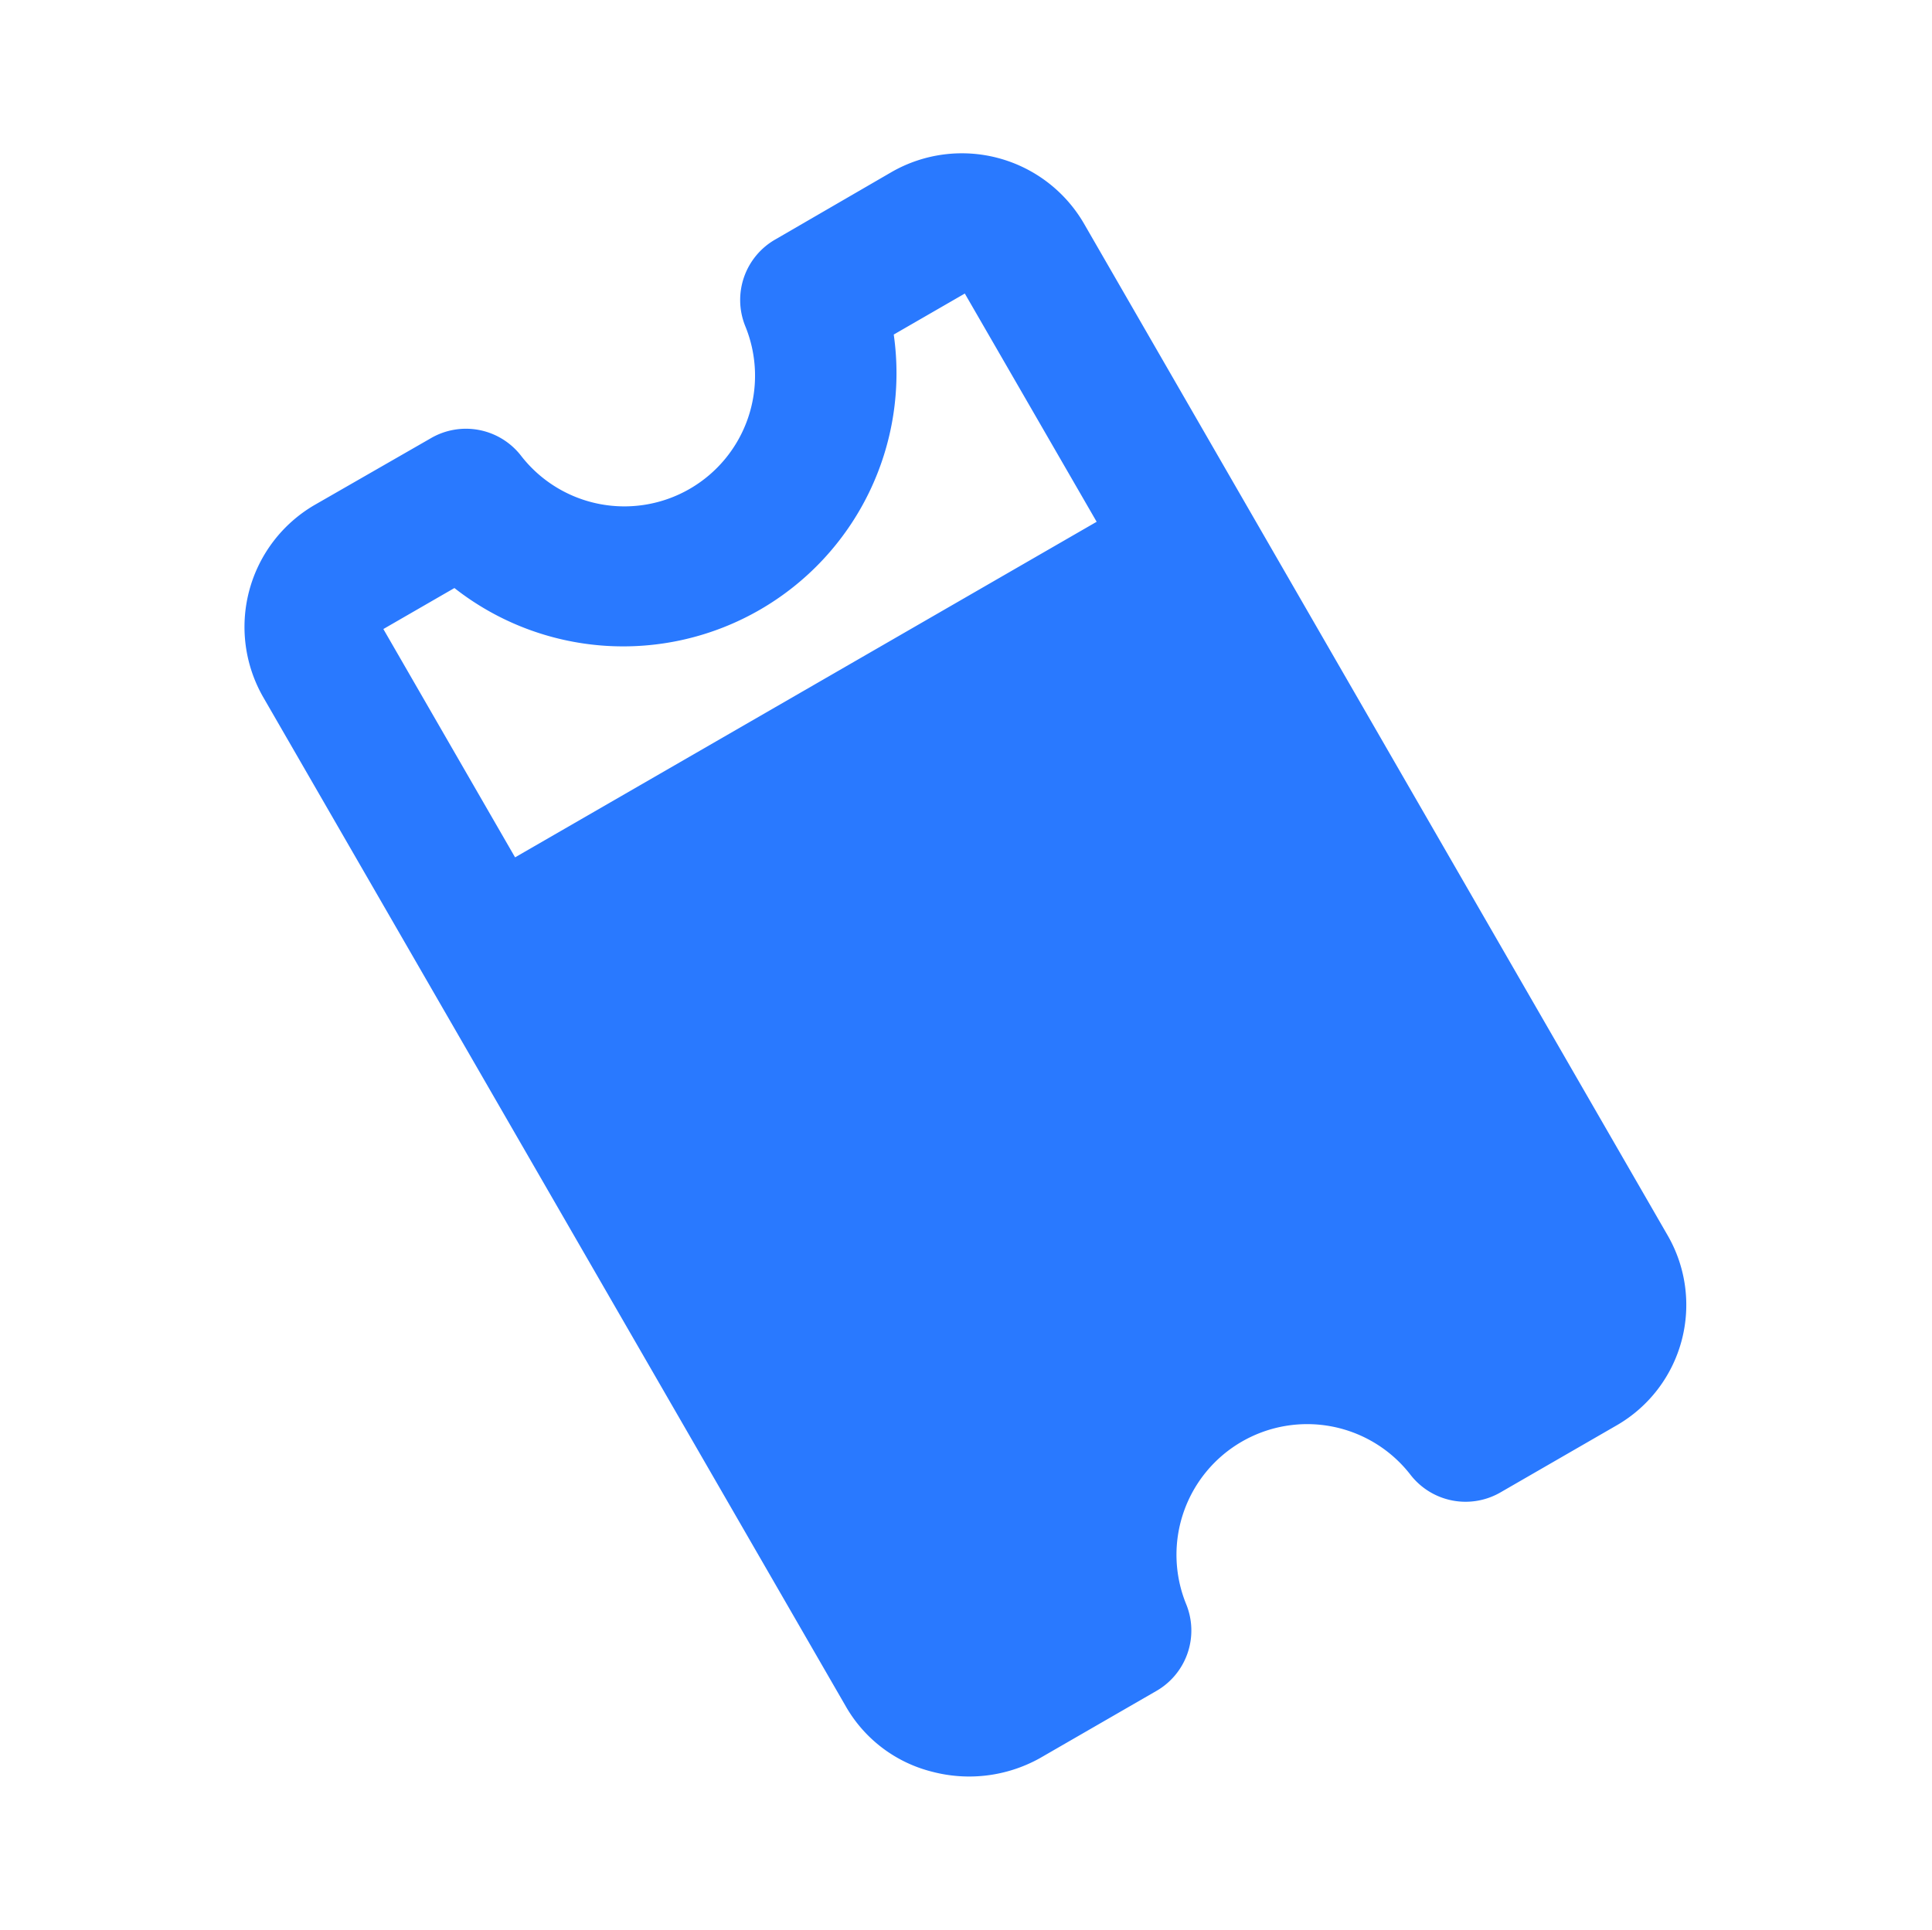 <svg xmlns="http://www.w3.org/2000/svg" width="18.984" height="18.968" viewBox="0 0 18.984 18.968"><defs><style>.a{fill:#2979ff;}</style></defs><g transform="matrix(0.966, 0.259, -0.259, 0.966, 4.007, 0)"><path class="a" d="M15.1,8.521,6.984.4A1.387,1.387,0,0,0,5.031.4L4.1,1.335a.685.685,0,0,0-.069.9,1.284,1.284,0,0,1-1.8,1.8.685.685,0,0,0-.9.069L.4,5.031a1.387,1.387,0,0,0,0,1.952l8.1,8.1a1.356,1.356,0,0,0,.985.4,1.429,1.429,0,0,0,.985-.4l.933-.933a.685.685,0,0,0,.069-.9,1.284,1.284,0,0,1,1.8-1.8.685.685,0,0,0,.9-.069l.933-.933A1.366,1.366,0,0,0,15.1,8.521ZM1.369,6.033l.57-.57A2.685,2.685,0,0,0,5.463,1.939l.57-.57L7.865,3.2,3.2,7.865Z" transform="translate(0 0)"/></g></svg>